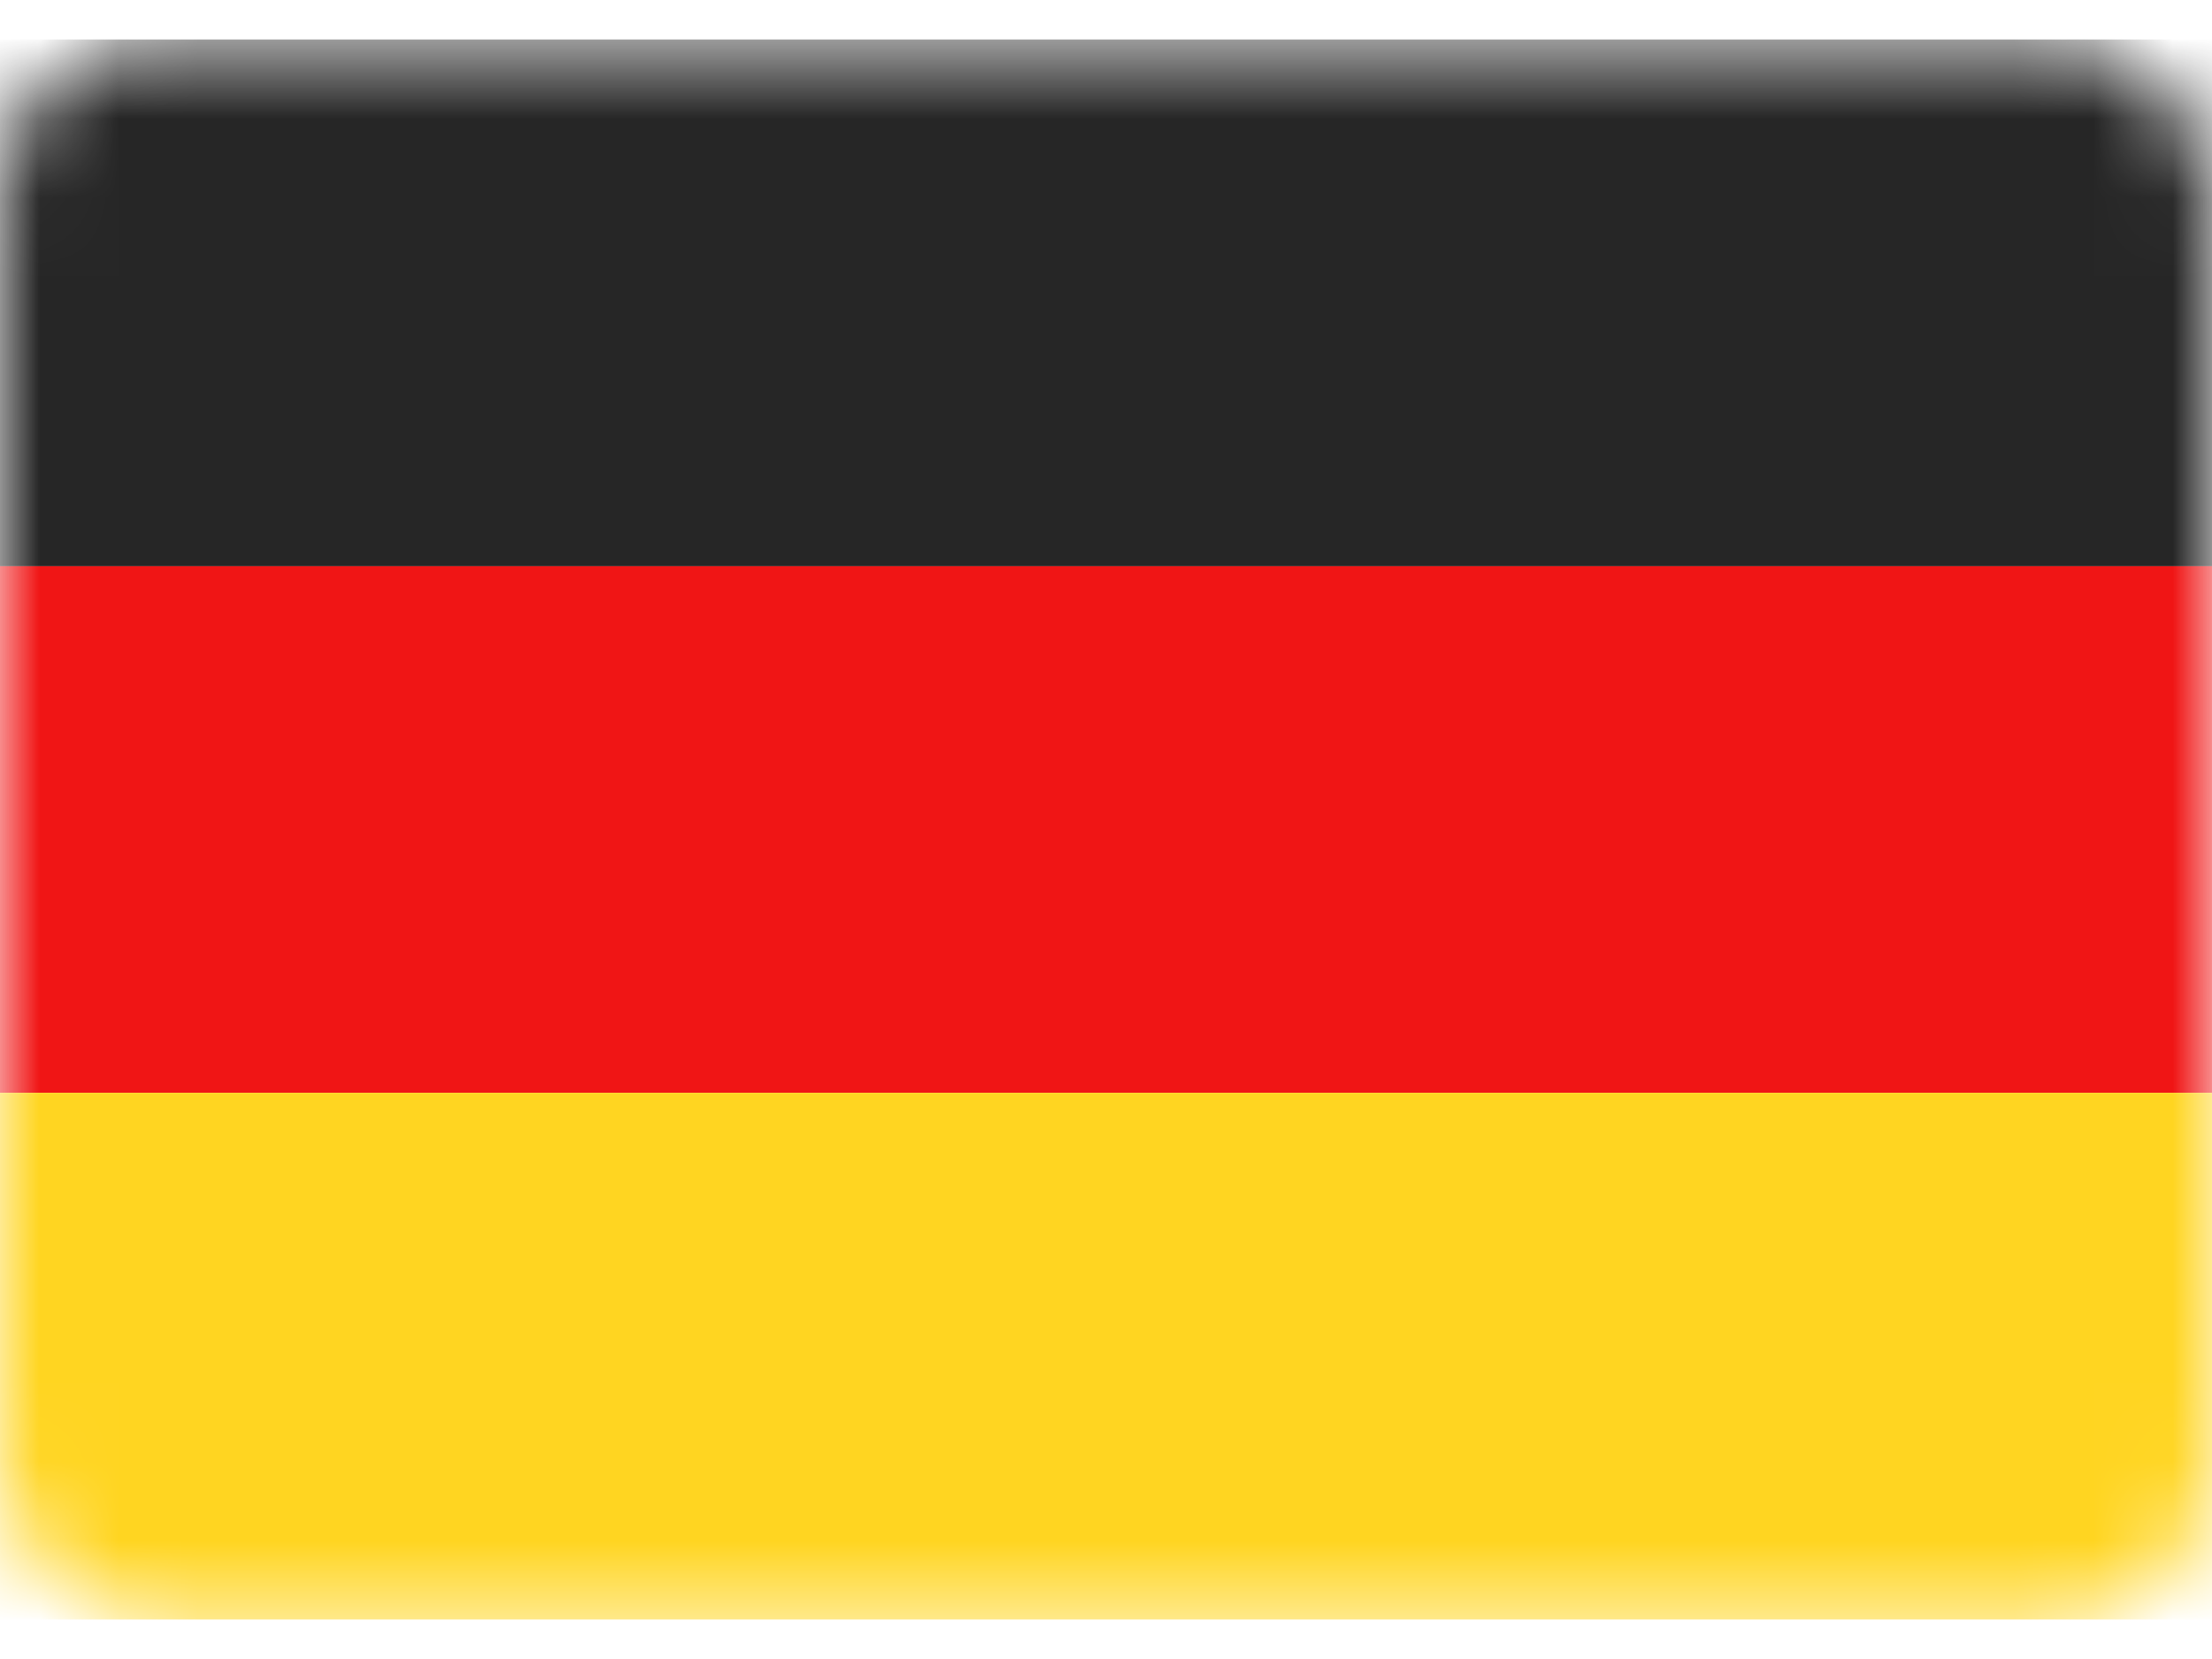 <svg width="28" height="21" viewBox="0 0 28 21" fill="none" xmlns="http://www.w3.org/2000/svg">
<rect y="0.5" width="28" height="20" rx="2" fill="white"/>
<mask id="mask0_307_8179" style="mask-type:luminance" maskUnits="userSpaceOnUse" x="0" y="0" width="28" height="21">
<rect y="0.5" width="28" height="20" rx="2" fill="white"/>
</mask>
<g mask="url(#mask0_307_8179)">
<path fill-rule="evenodd" clip-rule="evenodd" d="M0 7.167H28V0.5H0V7.167Z" fill="#262626"/>
<g filter="url(#filter0_d_307_8179)">
<path fill-rule="evenodd" clip-rule="evenodd" d="M0 13.833H28V7.167H0V13.833Z" fill="#F01515"/>
</g>
<g filter="url(#filter1_d_307_8179)">
<path fill-rule="evenodd" clip-rule="evenodd" d="M0 20.5H28V13.833H0V20.5Z" fill="#FFD521"/>
</g>
</g>
<defs>
<filter id="filter0_d_307_8179" x="0" y="7.167" width="28" height="6.667" filterUnits="userSpaceOnUse" color-interpolation-filters="sRGB">
<feFlood flood-opacity="0" result="BackgroundImageFix"/>
<feColorMatrix in="SourceAlpha" type="matrix" values="0 0 0 0 0 0 0 0 0 0 0 0 0 0 0 0 0 0 127 0" result="hardAlpha"/>
<feOffset/>
<feColorMatrix type="matrix" values="0 0 0 0 0 0 0 0 0 0 0 0 0 0 0 0 0 0 0.06 0"/>
<feBlend mode="normal" in2="BackgroundImageFix" result="effect1_dropShadow_307_8179"/>
<feBlend mode="normal" in="SourceGraphic" in2="effect1_dropShadow_307_8179" result="shape"/>
</filter>
<filter id="filter1_d_307_8179" x="0" y="13.833" width="28" height="6.667" filterUnits="userSpaceOnUse" color-interpolation-filters="sRGB">
<feFlood flood-opacity="0" result="BackgroundImageFix"/>
<feColorMatrix in="SourceAlpha" type="matrix" values="0 0 0 0 0 0 0 0 0 0 0 0 0 0 0 0 0 0 127 0" result="hardAlpha"/>
<feOffset/>
<feColorMatrix type="matrix" values="0 0 0 0 0 0 0 0 0 0 0 0 0 0 0 0 0 0 0.06 0"/>
<feBlend mode="normal" in2="BackgroundImageFix" result="effect1_dropShadow_307_8179"/>
<feBlend mode="normal" in="SourceGraphic" in2="effect1_dropShadow_307_8179" result="shape"/>
</filter>
</defs>
</svg>
